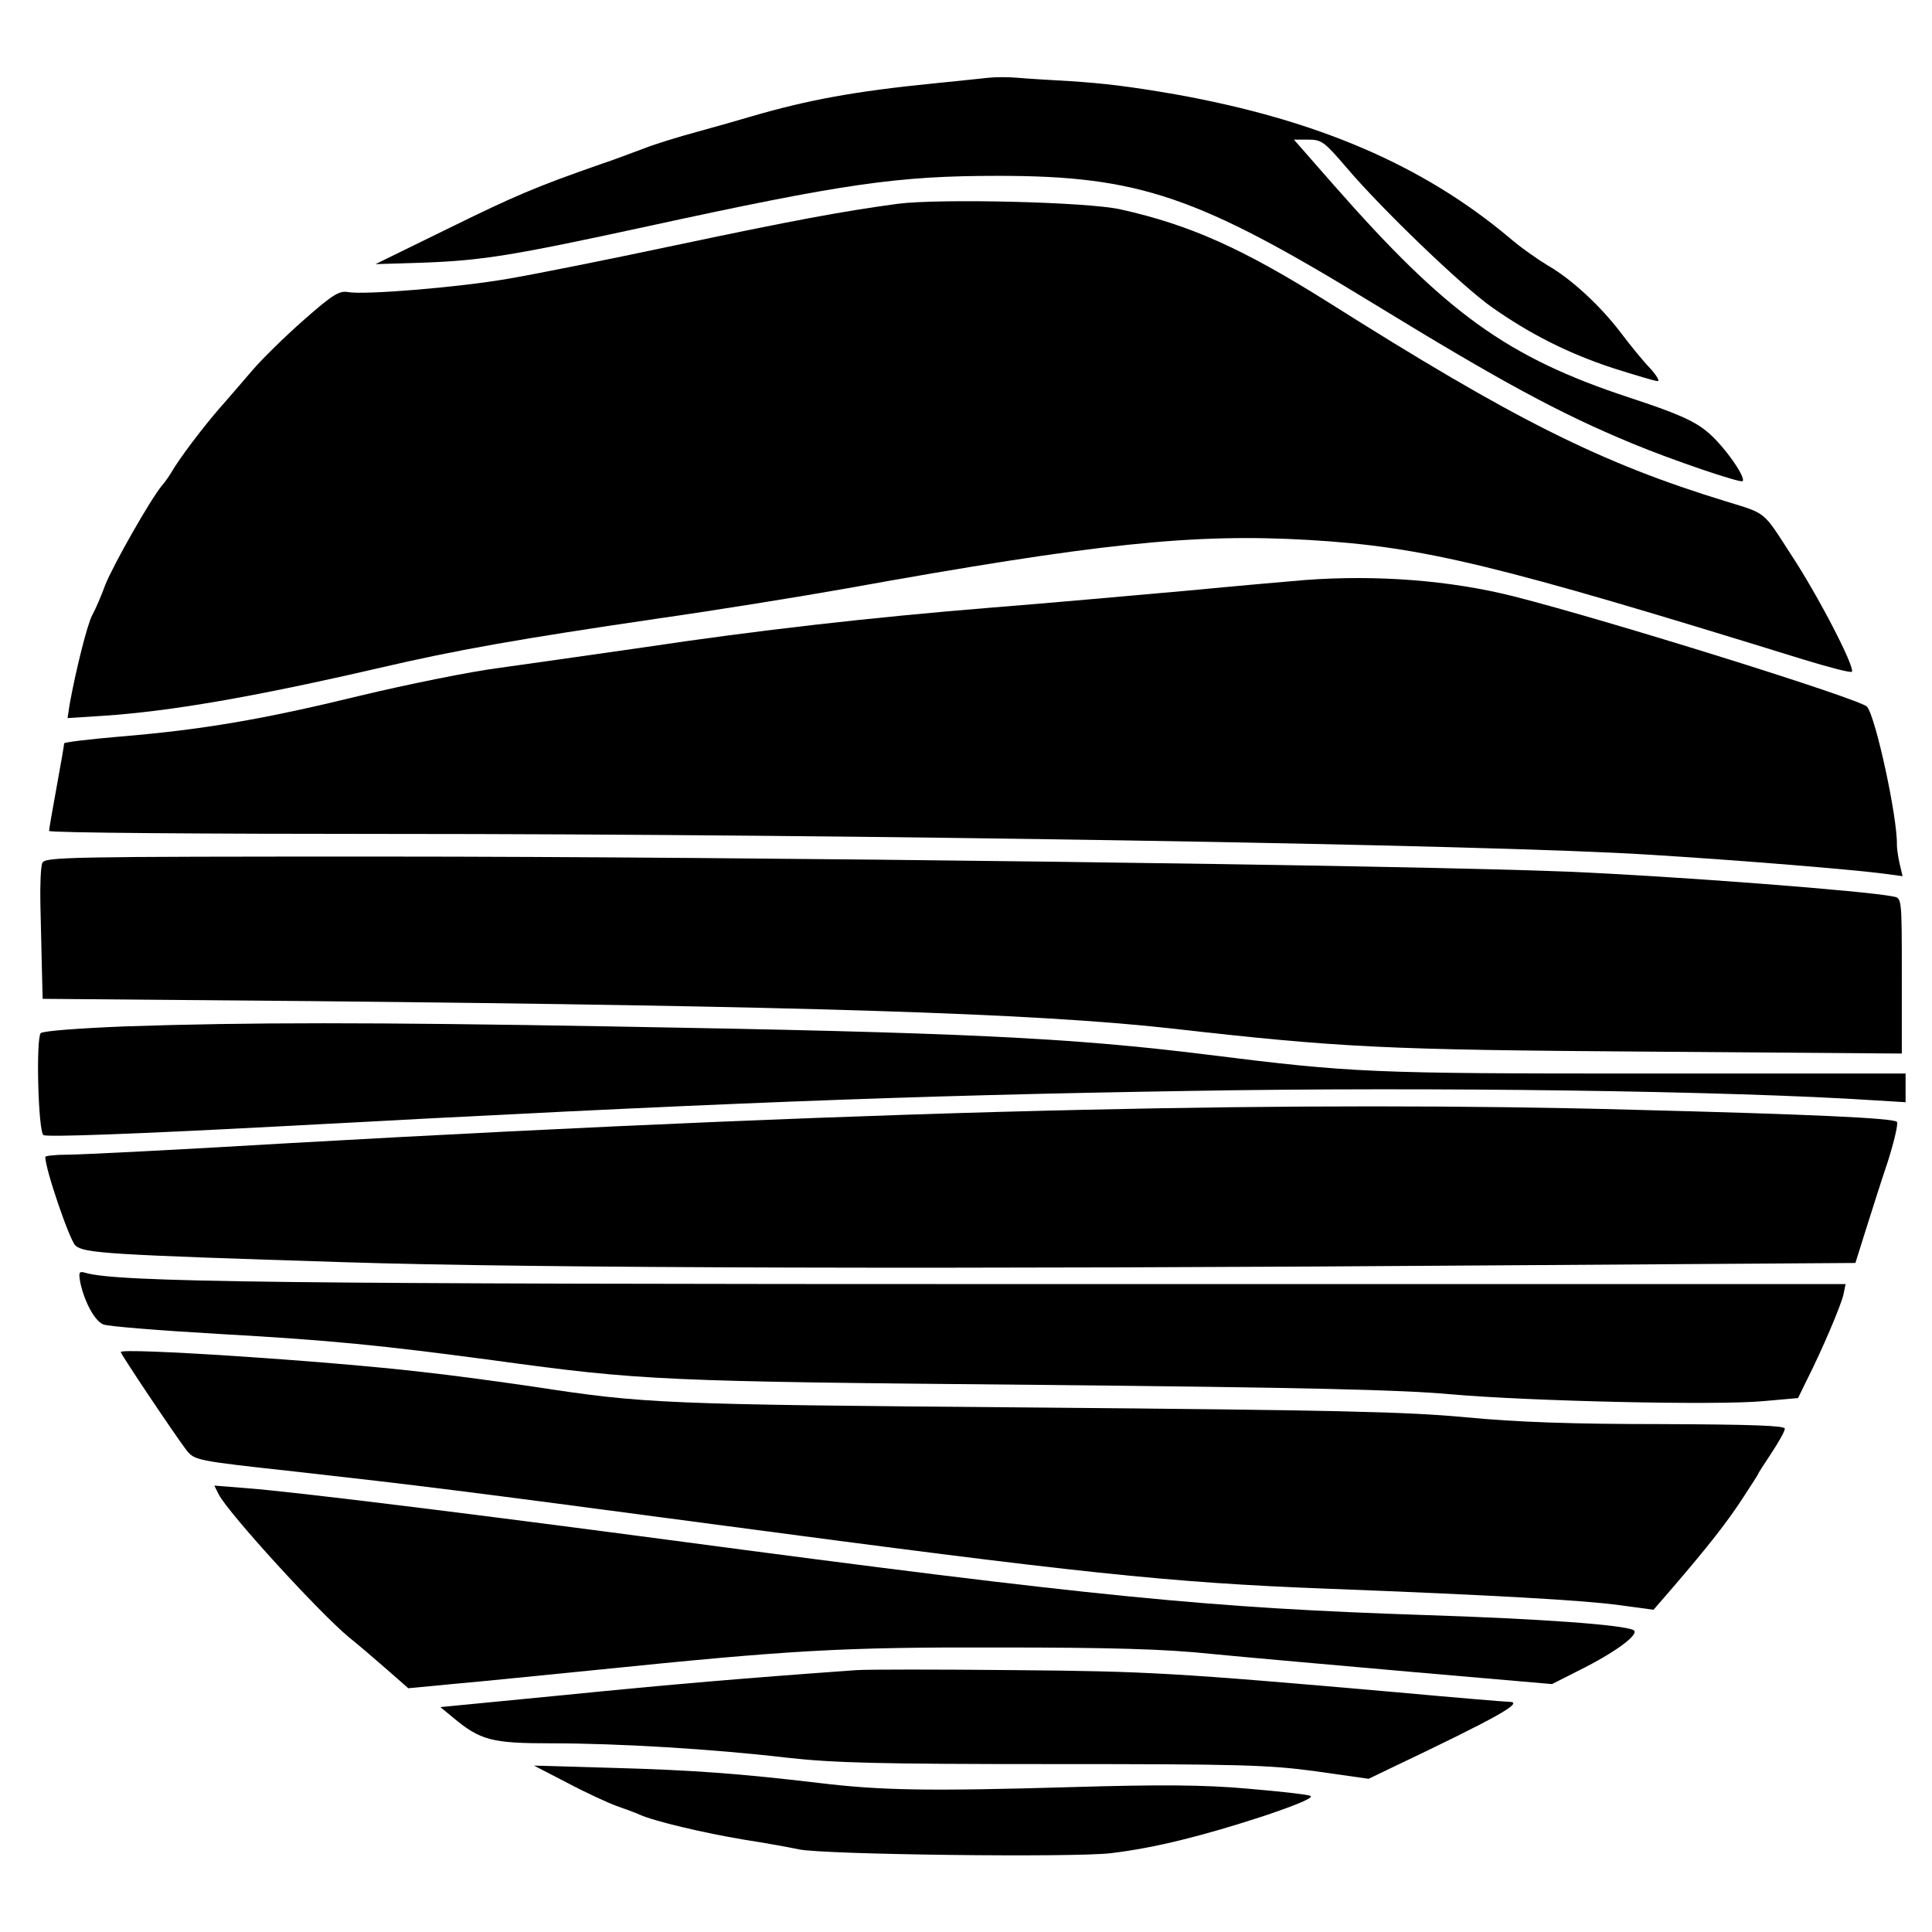 <?xml version="1.0" standalone="no"?>
<!DOCTYPE svg PUBLIC "-//W3C//DTD SVG 20010904//EN"
 "http://www.w3.org/TR/2001/REC-SVG-20010904/DTD/svg10.dtd">
<svg version="1.0" xmlns="http://www.w3.org/2000/svg"
 width="512pt" height="512pt" viewBox="0 0 512 512"
 preserveAspectRatio="xMidYMid meet">
<g transform="translate(0,512) scale(0.1,-0.1)"
fill="#000000" stroke="none">
<path d="M2620 4914 c-19 -2 -84 -9 -145 -15 -211 -21 -334 -44 -482 -87 -37
-11 -104 -30 -148 -42 -44 -12 -107 -31 -140 -44 -33 -12 -82 -31 -110 -40
-175 -61 -231 -85 -406 -171 l-194 -95 130 4 c153 6 231 18 590 96 524 114
664 134 930 134 374 0 530 -54 994 -338 340 -208 493 -291 686 -371 103 -43
288 -106 293 -100 10 10 -52 97 -94 131 -35 29 -80 49 -205 90 -325 107 -485
223 -783 562 l-107 122 38 0 c36 0 43 -6 103 -76 92 -108 303 -311 382 -367
102 -72 203 -123 321 -162 60 -19 113 -35 120 -35 6 0 -3 15 -19 33 -17 17
-52 60 -77 93 -55 73 -133 145 -196 181 -25 15 -71 47 -101 73 -230 193 -511
313 -885 380 -122 21 -187 29 -280 35 -55 3 -118 7 -140 9 -22 2 -56 2 -75 0z"/>
<path d="M2380 4580 c-149 -20 -282 -45 -590 -110 -179 -38 -379 -78 -445 -89
-133 -23 -381 -43 -423 -35 -23 4 -41 -7 -117 -74 -49 -43 -110 -103 -135
-132 -25 -29 -65 -76 -90 -104 -44 -51 -104 -130 -126 -168 -6 -10 -17 -26
-25 -35 -30 -36 -129 -210 -150 -263 -11 -30 -27 -67 -35 -81 -13 -25 -43
-145 -59 -233 l-6 -39 94 6 c178 12 395 49 733 127 206 48 371 77 739 131 154
22 377 58 495 79 666 120 922 147 1229 129 304 -18 497 -65 1311 -317 69 -21
126 -36 128 -32 6 16 -89 200 -162 311 -75 116 -64 107 -171 140 -334 102
-564 218 -1055 528 -226 142 -366 205 -550 246 -87 20 -482 29 -590 15z"/>
<path d="M3460 3583 c-25 -2 -164 -14 -310 -28 -146 -13 -380 -34 -520 -45
-320 -26 -621 -60 -927 -106 -131 -19 -302 -43 -380 -54 -78 -10 -245 -44
-370 -74 -254 -62 -417 -90 -635 -108 -82 -7 -148 -15 -148 -18 0 -4 -9 -56
-20 -116 -11 -60 -20 -112 -20 -116 0 -5 406 -8 903 -8 1199 0 2915 -28 3337
-55 245 -15 547 -40 628 -51 l44 -6 -8 34 c-4 18 -7 40 -7 48 2 72 -56 339
-79 367 -16 20 -689 230 -938 293 -167 42 -361 57 -550 43z"/>
<path d="M112 2833 c-4 -10 -6 -58 -5 -108 1 -49 3 -126 4 -171 l2 -81 706 -6
c1308 -13 1919 -32 2280 -72 459 -52 570 -57 1274 -62 l667 -5 0 206 c0 205 0
206 -22 210 -71 15 -580 54 -863 66 -415 17 -2182 40 -3138 40 -845 0 -898 -1
-905 -17z"/>
<path d="M332 2400 c-123 -5 -218 -12 -224 -18 -13 -13 -7 -258 7 -270 6 -6
248 3 625 23 1149 62 1670 82 2415 94 636 11 1434 0 1813 -25 l82 -5 0 38 0
38 -692 0 c-728 0 -774 2 -1158 50 -363 45 -646 59 -1590 75 -626 11 -949 11
-1278 0z"/>
<path d="M2875 2179 c-592 -13 -1306 -43 -2118 -89 -284 -17 -544 -30 -577
-30 -33 0 -60 -3 -60 -6 0 -33 65 -222 80 -235 24 -20 79 -24 714 -44 494 -16
1614 -19 3103 -8 l900 6 27 86 c15 47 41 130 59 183 17 54 28 101 24 105 -10
10 -227 20 -699 32 -431 12 -928 12 -1453 0z"/>
<path d="M213 1720 c11 -50 38 -101 61 -110 12 -5 149 -16 305 -25 301 -17
429 -30 729 -70 393 -54 450 -56 1437 -65 712 -7 970 -13 1100 -25 203 -18
704 -30 830 -18 l90 8 22 45 c43 85 91 199 98 228 l6 29 -2128 0 c-2030 0
-2453 5 -2537 30 -17 5 -18 1 -13 -27z"/>
<path d="M320 1537 c0 -6 143 -219 174 -260 22 -27 24 -28 290 -57 321 -36
435 -50 1111 -140 969 -129 1201 -154 1617 -170 442 -17 689 -31 781 -44 l89
-12 52 60 c96 112 142 171 184 235 23 35 42 65 42 66 0 2 16 26 35 55 19 29
35 57 35 64 0 8 -88 11 -327 12 -234 0 -382 5 -518 18 -159 15 -349 19 -1150
26 -986 8 -1025 10 -1320 55 -88 13 -221 31 -295 39 -257 30 -800 65 -800 53z"/>
<path d="M580 1159 c27 -51 267 -314 346 -379 24 -19 68 -57 99 -84 l57 -50
126 12 c70 6 235 23 367 36 520 53 650 61 1070 60 296 0 443 -4 565 -17 91 -9
331 -30 534 -48 l369 -32 71 36 c97 48 163 97 145 107 -26 14 -244 30 -554 40
-569 19 -860 47 -2010 200 -521 69 -981 126 -1109 136 l-88 7 12 -24z"/>
<path d="M2270 694 c-294 -21 -495 -38 -774 -66 l-329 -32 34 -28 c72 -60 102
-68 260 -68 179 0 427 -15 624 -38 125 -14 244 -17 705 -17 494 0 571 -2 696
-19 l141 -20 54 26 c288 137 361 178 318 178 -8 0 -141 11 -294 25 -592 52
-664 56 -1020 59 -198 2 -385 2 -415 0z"/>
<path d="M1504 395 c49 -26 108 -53 130 -61 23 -8 50 -18 61 -23 40 -18 173
-49 275 -66 58 -9 124 -21 147 -26 64 -14 733 -22 828 -10 116 14 240 45 403
98 95 32 136 50 124 54 -10 4 -85 12 -167 19 -112 10 -230 11 -465 4 -378 -11
-505 -9 -670 11 -212 25 -332 34 -548 40 l-207 6 89 -46z"/>
</g>
</svg>
